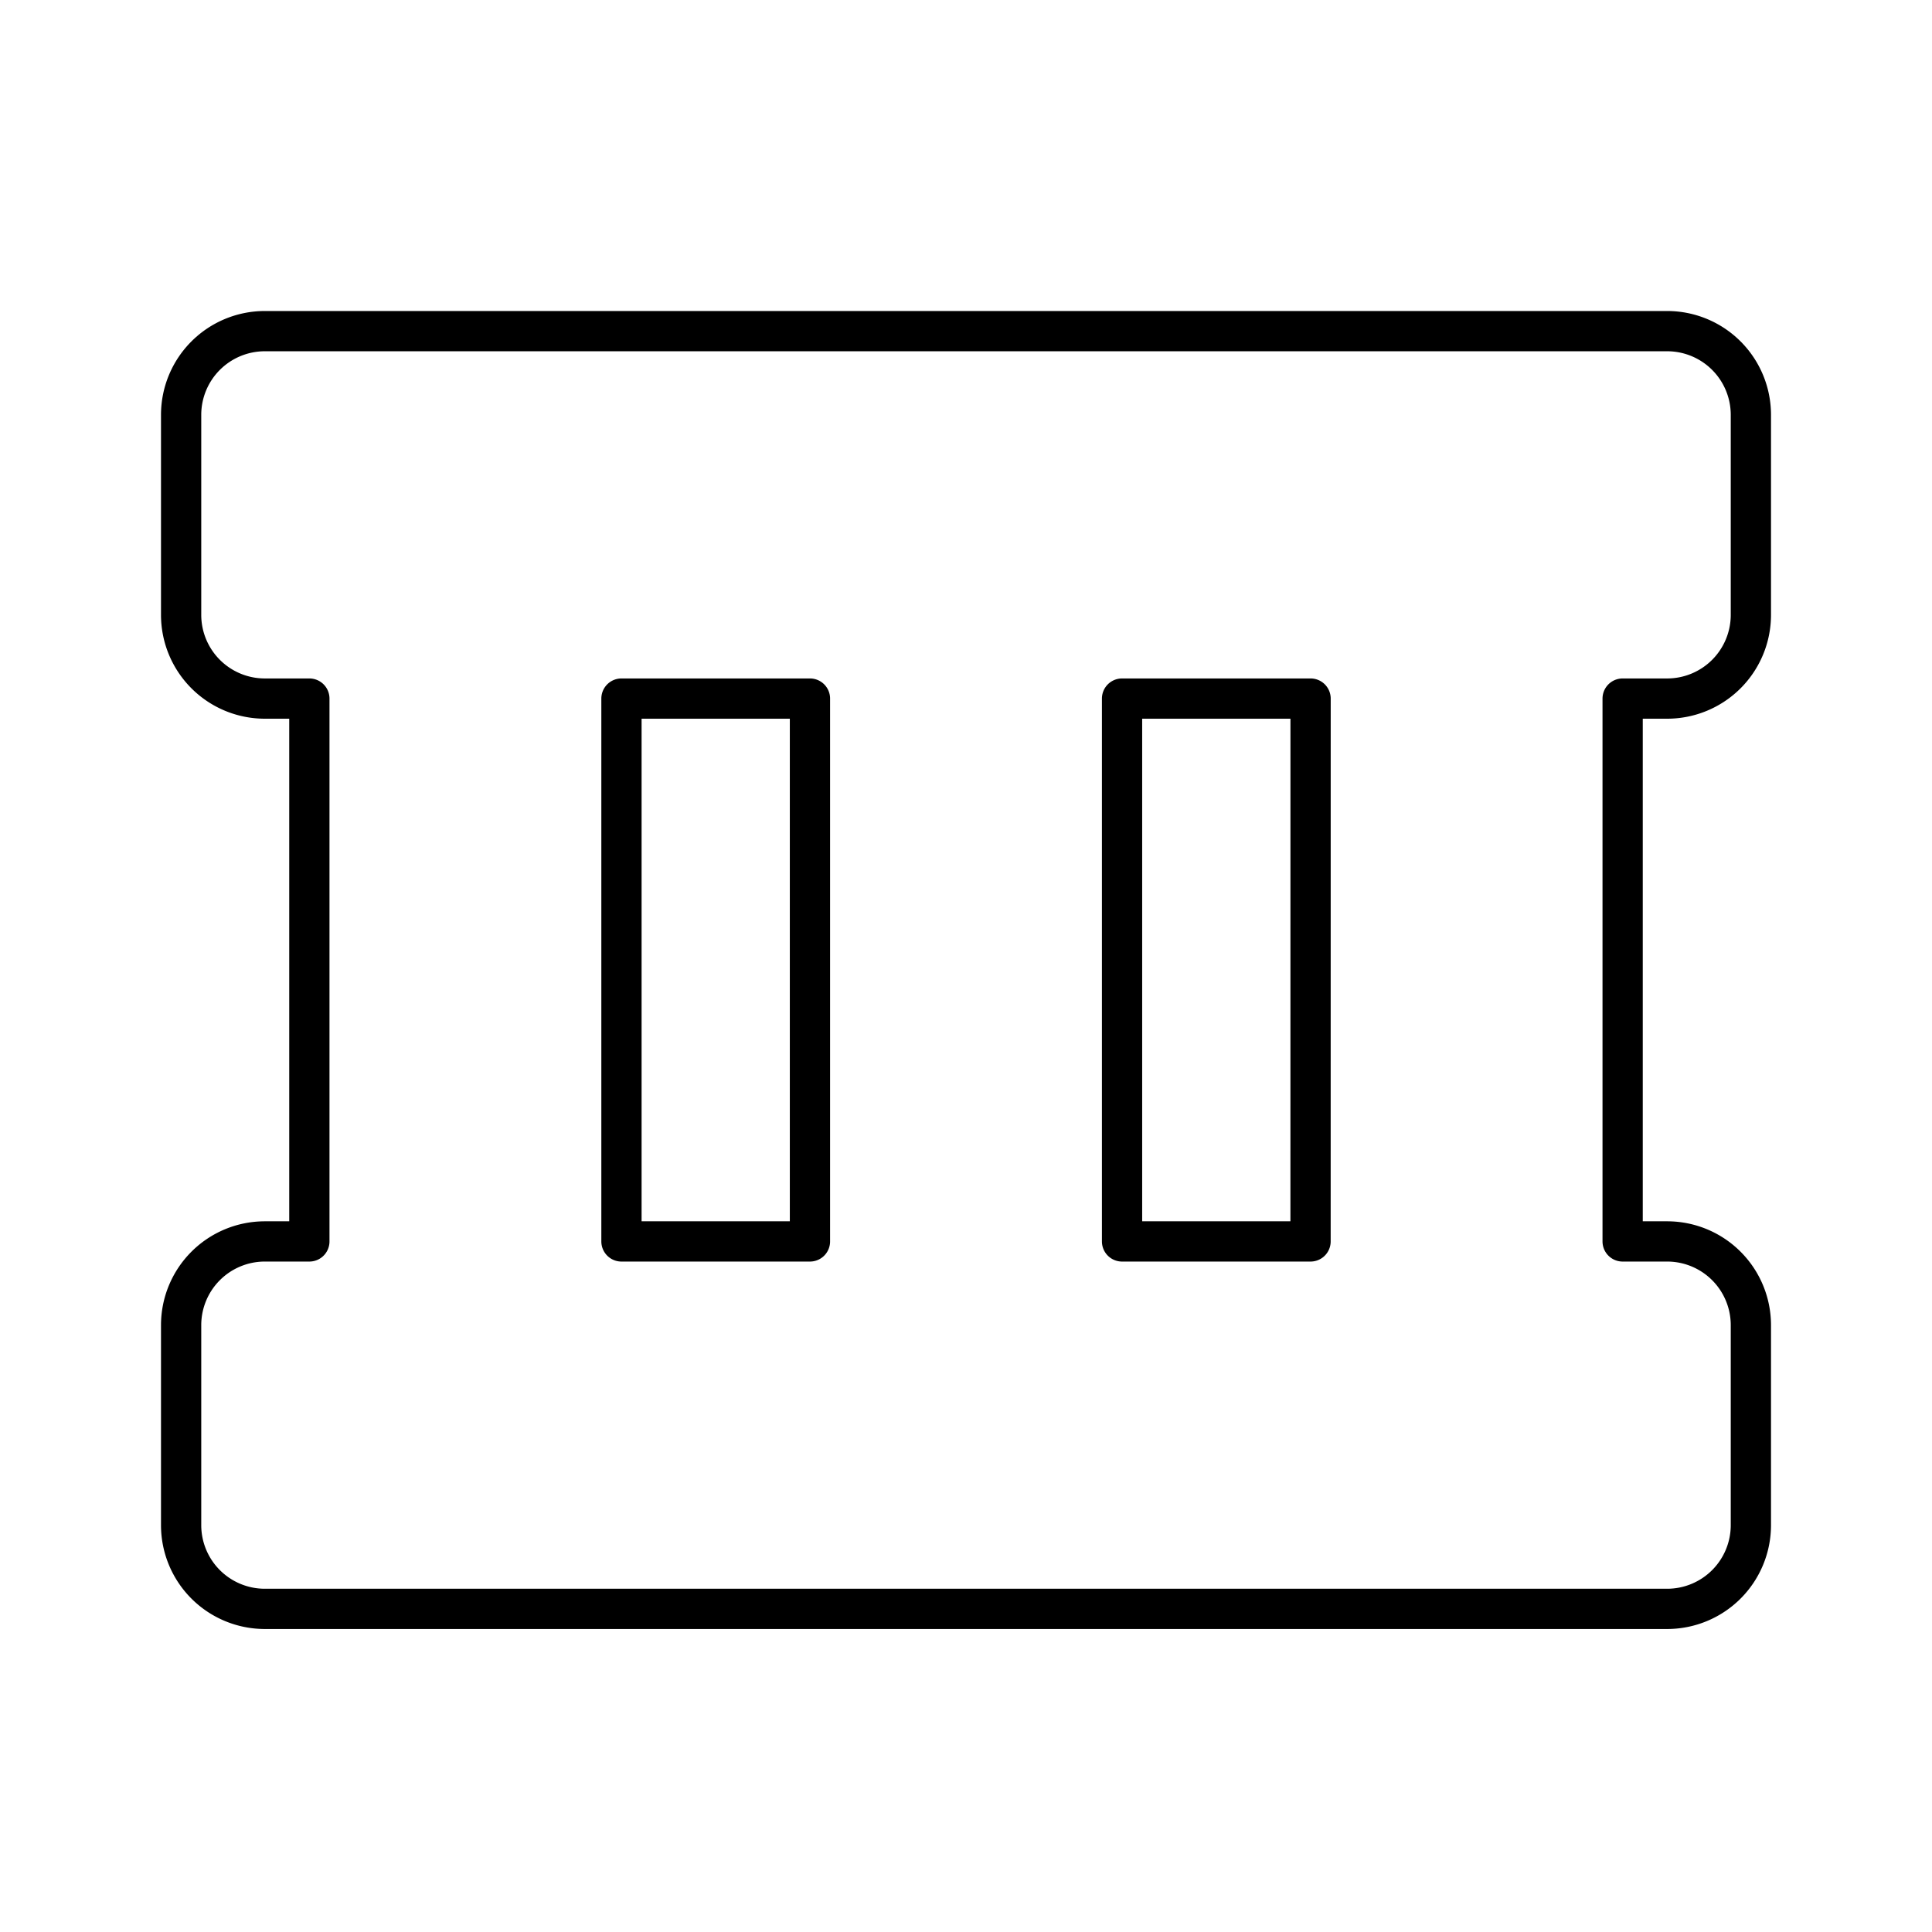 <?xml version="1.0" encoding="utf-8"?>
<!-- Generator: www.svgicons.com -->
<svg xmlns="http://www.w3.org/2000/svg" width="800" height="800" viewBox="0 0 48 48">
<path fill="none" stroke="currentColor" stroke-linecap="round" stroke-linejoin="round" d="M41.427 17.356a2.08 2.08 0 0 0 2.073-2.073V10.3a2.08 2.08 0 0 0-2.073-2.073H6.573A2.08 2.08 0 0 0 4.5 10.3v4.983a2.08 2.08 0 0 0 2.073 2.073h1.113v13.487H6.573A2.08 2.08 0 0 0 4.5 32.916v4.983a2.08 2.08 0 0 0 2.073 2.073h34.854a2.08 2.08 0 0 0 2.073-2.073v-4.983a2.08 2.08 0 0 0-2.073-2.073h-1.113V17.356ZM15.44 30.843V17.356h4.683v13.487Zm17.12 0h-4.683V17.356h4.684Z"/>
</svg>